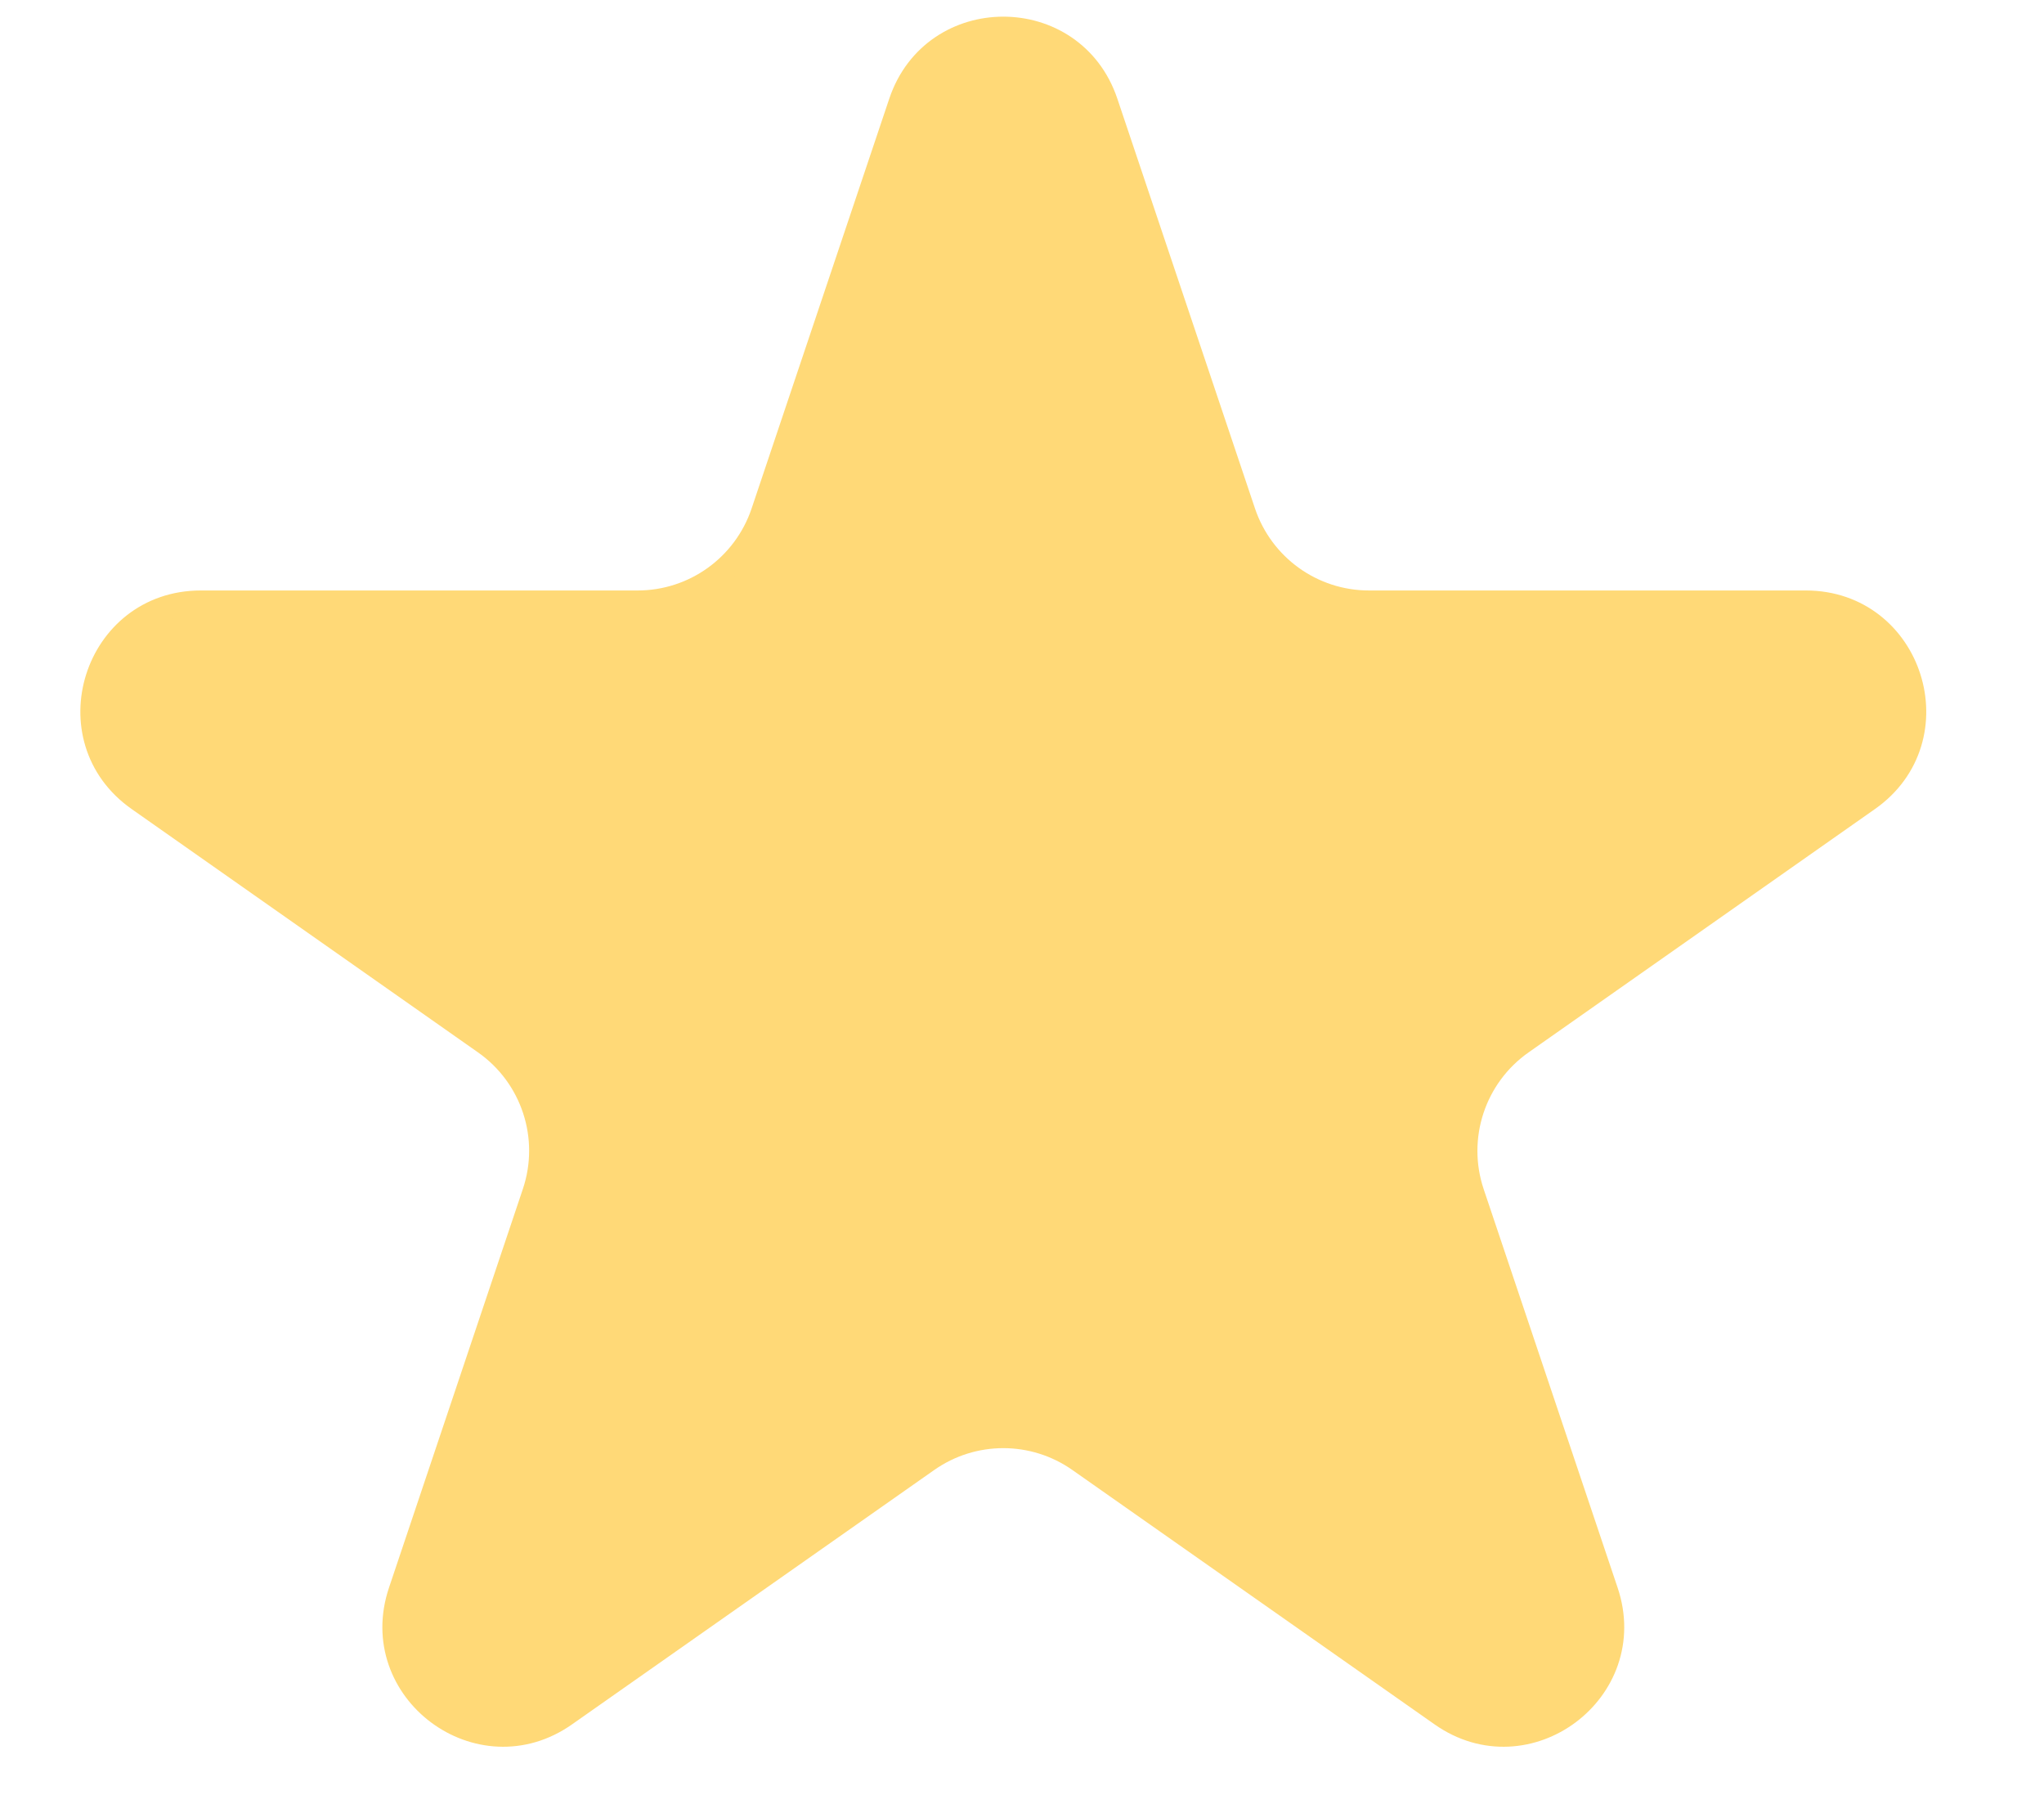 <svg width="17" height="15" viewBox="0 0 17 15" fill="none" xmlns="http://www.w3.org/2000/svg">
<path d="M7.491 0.852C7.766 0.034 8.923 0.034 9.198 0.852L10.343 4.26C10.494 4.708 10.913 5.01 11.386 5.01H15.019C15.898 5.01 16.256 6.141 15.536 6.646L12.656 8.669C12.257 8.949 12.09 9.458 12.245 9.92L13.359 13.234C13.636 14.058 12.7 14.757 11.989 14.257L8.977 12.142C8.597 11.875 8.092 11.875 7.712 12.142L4.7 14.257C3.989 14.757 3.053 14.058 3.33 13.234L4.443 9.92C4.599 9.458 4.432 8.949 4.033 8.669L1.153 6.646C0.433 6.141 0.791 5.01 1.67 5.01H5.303C5.776 5.01 6.195 4.708 6.346 4.26L7.491 0.852Z" fill="#FFD977" stroke="#FFD977" stroke-width="0.2"/>
</svg>
